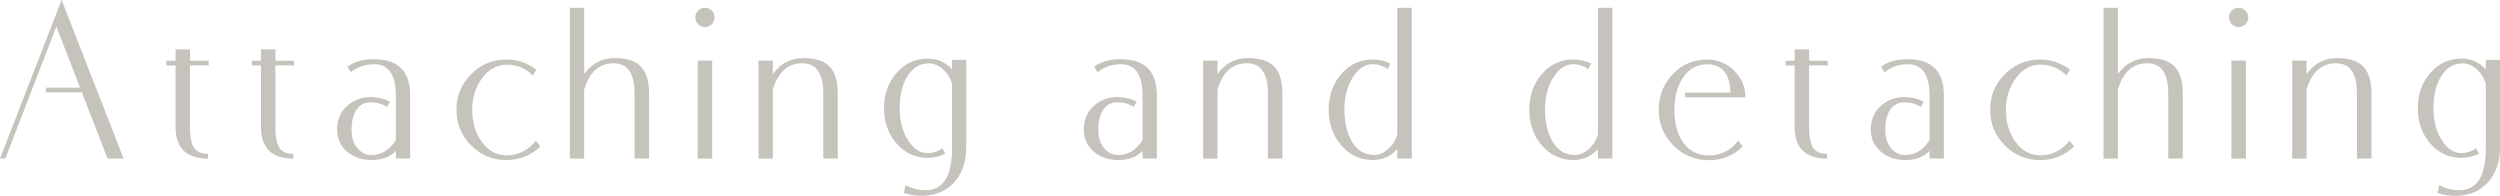 <?xml version="1.0" encoding="UTF-8"?>
<svg xmlns="http://www.w3.org/2000/svg" viewBox="0 0 441.84 34.6">
  <defs>
    <style>
      .cls-1 {
        isolation: isolate;
      }

      .cls-2 {
        fill: #c5c3bc;
        stroke-width: 0px;
      }

      .cls-3 {
        mix-blend-mode: multiply;
      }
    </style>
  </defs>
  <g class="cls-1">
    <g id="Layer_1" data-name="Layer 1">
      <g class="cls-3">
        <path class="cls-2" d="m21.84,28.02h-2.82l-4.55-11.69h-6.35v-.84h6.02l-4.18-10.81L.95,28.02h-.95S10.89,0,10.89,0l10.96,28.02Z"/>
        <path class="cls-2" d="m36.87,11.56h-3.29v10.87c0,1.75.24,2.98.71,3.69.47.71,1.3,1.07,2.47,1.07v.84c-3.82,0-5.73-1.87-5.73-5.61v-10.85h-1.62v-.84h1.62v-2h2.56v2h3.29v.84Z"/>
        <path class="cls-2" d="m51.96,11.56h-3.29v10.87c0,1.75.24,2.98.71,3.69.47.71,1.3,1.07,2.47,1.07v.84c-3.82,0-5.73-1.87-5.73-5.61v-10.85h-1.62v-.84h1.62v-2h2.56v2h3.29v.84Z"/>
        <path class="cls-2" d="m72.49,16.89v11.13h-2.53v-1.36c-.99,1.08-2.41,1.62-4.25,1.62-1.69,0-3.1-.46-4.24-1.38-1.26-.99-1.89-2.35-1.89-4.07s.65-3.22,1.96-4.28c1.14-.94,2.47-1.4,3.98-1.4.42.01.81.05,1.18.11.92.13,1.67.38,2.24.73l-.53.91c-.88-.55-1.84-.82-2.89-.82s-1.9.43-2.49,1.28c-.59.85-.89,2.05-.89,3.58,0,1.34.34,2.41,1.01,3.23.67.82,1.51,1.23,2.52,1.23,1.73,0,3.16-.88,4.29-2.65v-7.86c0-3.69-1.28-5.54-3.84-5.54-1.54,0-2.91.47-4.11,1.42l-.6-.98c1.17-.89,2.73-1.33,4.7-1.33,4.26,0,6.39,2.14,6.39,6.42Z"/>
        <path class="cls-2" d="m95.51,25.9c-1.7,1.59-3.71,2.39-6.02,2.39-2.43,0-4.51-.87-6.23-2.6-1.73-1.74-2.59-3.83-2.59-6.3s.86-4.54,2.59-6.27c1.73-1.74,3.8-2.6,6.23-2.6,1.96,0,3.72.59,5.29,1.78l-.62,1.04c-1.26-1.27-2.81-1.91-4.64-1.91-1.7,0-3.16.82-4.36,2.45-1.14,1.59-1.71,3.43-1.71,5.52s.54,4.01,1.62,5.56c1.17,1.66,2.65,2.49,4.44,2.49,2.12,0,3.85-.87,5.2-2.6l.8,1.05Z"/>
        <path class="cls-2" d="m114.71,28.02h-2.56v-11.51c0-3.56-1.24-5.33-3.73-5.33s-4.3,1.56-5.18,4.69v12.16h-2.53V1.38h2.53v11.71c1.38-1.88,3.15-2.82,5.31-2.82,2.03,0,3.53.42,4.49,1.27,1.11.98,1.67,2.64,1.67,4.98v11.51Z"/>
        <path class="cls-2" d="m126.29,3.07c0,.47-.17.88-.5,1.21s-.73.5-1.19.5-.88-.17-1.21-.5-.5-.74-.5-1.21.17-.87.5-1.2c.33-.33.74-.49,1.21-.49s.86.16,1.19.49c.33.33.5.73.5,1.2Zm-.42,24.96h-2.56V10.71h2.56v17.31Z"/>
        <path class="cls-2" d="m148.06,28.02h-2.56v-11.51c0-3.56-1.24-5.33-3.73-5.33s-4.3,1.56-5.18,4.69v12.16h-2.53V10.71h2.53v2.38c1.38-1.88,3.15-2.82,5.31-2.82,2.03,0,3.53.42,4.49,1.27,1.11.98,1.67,2.64,1.67,4.98v11.51Z"/>
        <path class="cls-2" d="m170.77,26.07c0,2.56-.72,4.62-2.17,6.19-1.44,1.56-3.35,2.34-5.72,2.34-1.23,0-2.27-.17-3.13-.51l.29-1.38c1.08.61,2.26.91,3.53.91,3.13,0,4.69-2.48,4.69-7.45v-11.37c-.31-1.04-.85-1.9-1.63-2.58-.78-.68-1.59-1.02-2.45-1.02-1.57,0-2.82.73-3.76,2.2s-1.41,3.37-1.41,5.71.5,4.18,1.51,5.73c.96,1.48,2.1,2.22,3.41,2.22.96,0,1.83-.29,2.62-.87l.51,1c-1.1.47-2.12.71-3.07.71-2.22,0-4.07-.85-5.54-2.54-1.47-1.7-2.21-3.77-2.21-6.23s.74-4.54,2.21-6.23c1.47-1.7,3.32-2.54,5.54-2.54,1.69,0,3.11.63,4.27,1.89v-1.67h2.51v15.49Z"/>
        <path class="cls-2" d="m204.46,16.89v11.13h-2.53v-1.36c-.99,1.08-2.41,1.62-4.25,1.62-1.69,0-3.1-.46-4.24-1.38-1.26-.99-1.89-2.35-1.89-4.07s.65-3.22,1.96-4.28c1.14-.94,2.47-1.4,3.98-1.4.42.01.81.05,1.18.11.92.13,1.67.38,2.24.73l-.53.91c-.88-.55-1.84-.82-2.89-.82s-1.9.43-2.49,1.28c-.59.85-.89,2.05-.89,3.58,0,1.34.34,2.41,1.01,3.23.67.82,1.51,1.23,2.52,1.23,1.73,0,3.16-.88,4.29-2.65v-7.86c0-3.69-1.28-5.54-3.84-5.54-1.54,0-2.91.47-4.11,1.42l-.6-.98c1.17-.89,2.73-1.33,4.7-1.33,4.26,0,6.39,2.14,6.39,6.42Z"/>
        <path class="cls-2" d="m226.64,28.02h-2.56v-11.51c0-3.56-1.24-5.33-3.73-5.33s-4.3,1.56-5.18,4.69v12.16h-2.53V10.71h2.53v2.38c1.38-1.88,3.15-2.82,5.31-2.82,2.03,0,3.53.42,4.49,1.27,1.11.98,1.67,2.64,1.67,4.98v11.51Z"/>
        <path class="cls-2" d="m249.51,28.02h-2.56v-1.67c-1.17,1.29-2.6,1.93-4.29,1.93-2.25,0-4.12-.86-5.61-2.58-1.49-1.72-2.23-3.83-2.23-6.32s.74-4.58,2.23-6.3c1.49-1.72,3.36-2.58,5.61-2.58.96,0,1.99.24,3.09.73l-.51,1c-.8-.59-1.69-.89-2.67-.89-1.32,0-2.47.75-3.44,2.25-1.02,1.57-1.53,3.5-1.53,5.79s.48,4.32,1.43,5.8c.96,1.48,2.23,2.21,3.81,2.21.86,0,1.68-.34,2.47-1.03s1.33-1.56,1.64-2.61V1.38h2.56v26.64Z"/>
        <path class="cls-2" d="m284.97,28.02h-2.56v-1.67c-1.17,1.29-2.6,1.93-4.29,1.93-2.25,0-4.12-.86-5.61-2.58-1.49-1.72-2.23-3.83-2.23-6.32s.74-4.58,2.23-6.3c1.49-1.72,3.36-2.58,5.61-2.58.96,0,1.99.24,3.09.73l-.51,1c-.8-.59-1.69-.89-2.67-.89-1.32,0-2.47.75-3.44,2.25-1.02,1.57-1.53,3.5-1.53,5.79s.48,4.32,1.43,5.8c.96,1.48,2.23,2.21,3.81,2.21.86,0,1.68-.34,2.47-1.03s1.33-1.56,1.64-2.61V1.38h2.56v26.64Z"/>
        <path class="cls-2" d="m308.48,17.2h-10.67v-.84h8.04c-.12-3.33-1.5-5-4.16-5-1.72,0-3.11.75-4.17,2.25s-1.59,3.43-1.59,5.79.52,4.35,1.56,5.79c1.08,1.51,2.58,2.27,4.51,2.27,2.16,0,3.9-.87,5.2-2.6l.82,1.01c-1.61,1.62-3.63,2.44-6.04,2.44s-4.51-.87-6.23-2.6c-1.73-1.74-2.59-3.83-2.59-6.3s.82-4.56,2.46-6.29c1.64-1.73,3.66-2.59,6.08-2.59,1.85,0,3.44.65,4.78,1.95,1.33,1.3,2,2.88,2,4.74Z"/>
        <path class="cls-2" d="m323.02,11.56h-3.29v10.87c0,1.75.24,2.98.71,3.69.47.71,1.3,1.07,2.47,1.07v.84c-3.82,0-5.73-1.87-5.73-5.61v-10.85h-1.62v-.84h1.62v-2h2.56v2h3.29v.84Z"/>
        <path class="cls-2" d="m343.55,16.89v11.13h-2.53v-1.36c-.99,1.08-2.41,1.62-4.25,1.62-1.69,0-3.1-.46-4.24-1.38-1.26-.99-1.89-2.35-1.89-4.07s.65-3.22,1.96-4.28c1.14-.94,2.47-1.4,3.98-1.4.42.01.81.05,1.18.11.92.13,1.67.38,2.24.73l-.53.91c-.88-.55-1.84-.82-2.89-.82s-1.9.43-2.49,1.28c-.59.85-.89,2.05-.89,3.58,0,1.34.34,2.41,1.01,3.23.67.82,1.51,1.23,2.52,1.23,1.73,0,3.16-.88,4.29-2.65v-7.86c0-3.69-1.28-5.54-3.84-5.54-1.54,0-2.91.47-4.11,1.42l-.6-.98c1.17-.89,2.73-1.33,4.7-1.33,4.26,0,6.39,2.14,6.39,6.42Z"/>
        <path class="cls-2" d="m366.57,25.9c-1.7,1.59-3.71,2.39-6.02,2.39-2.43,0-4.51-.87-6.23-2.6-1.73-1.74-2.59-3.83-2.59-6.3s.86-4.54,2.59-6.27c1.73-1.74,3.8-2.6,6.23-2.6,1.96,0,3.72.59,5.29,1.78l-.62,1.04c-1.26-1.27-2.81-1.91-4.64-1.91-1.7,0-3.16.82-4.36,2.45-1.14,1.59-1.71,3.43-1.71,5.52s.54,4.01,1.62,5.56c1.17,1.66,2.65,2.49,4.44,2.49,2.12,0,3.85-.87,5.2-2.6l.8,1.05Z"/>
        <path class="cls-2" d="m385.77,28.02h-2.56v-11.51c0-3.56-1.24-5.33-3.73-5.33s-4.3,1.56-5.18,4.69v12.16h-2.53V1.38h2.53v11.71c1.38-1.88,3.15-2.82,5.31-2.82,2.03,0,3.53.42,4.49,1.27,1.11.98,1.67,2.64,1.67,4.98v11.51Z"/>
        <path class="cls-2" d="m397.35,3.07c0,.47-.17.88-.5,1.21s-.73.5-1.19.5-.88-.17-1.21-.5-.5-.74-.5-1.21.17-.87.5-1.2c.33-.33.74-.49,1.21-.49s.86.16,1.19.49c.33.33.5.73.5,1.2Zm-.42,24.96h-2.56V10.71h2.56v17.31Z"/>
        <path class="cls-2" d="m419.12,28.02h-2.56v-11.51c0-3.56-1.24-5.33-3.73-5.33s-4.3,1.56-5.18,4.69v12.16h-2.53V10.71h2.53v2.38c1.38-1.88,3.15-2.82,5.31-2.82,2.03,0,3.53.42,4.49,1.27,1.11.98,1.67,2.64,1.67,4.98v11.51Z"/>
        <path class="cls-2" d="m441.84,26.07c0,2.56-.72,4.62-2.17,6.19-1.44,1.56-3.35,2.34-5.72,2.34-1.23,0-2.27-.17-3.13-.51l.29-1.38c1.08.61,2.26.91,3.53.91,3.13,0,4.69-2.48,4.69-7.45v-11.37c-.31-1.04-.85-1.9-1.63-2.58-.78-.68-1.59-1.02-2.45-1.02-1.57,0-2.82.73-3.76,2.2s-1.41,3.37-1.41,5.71.5,4.18,1.51,5.73c.96,1.48,2.1,2.22,3.41,2.22.96,0,1.83-.29,2.62-.87l.51,1c-1.1.47-2.12.71-3.07.71-2.22,0-4.07-.85-5.54-2.54-1.47-1.7-2.21-3.77-2.21-6.23s.74-4.54,2.21-6.23c1.47-1.7,3.32-2.54,5.54-2.54,1.69,0,3.11.63,4.27,1.89v-1.67h2.51v15.49Z"/>
      </g>
    </g>
  </g>
</svg>